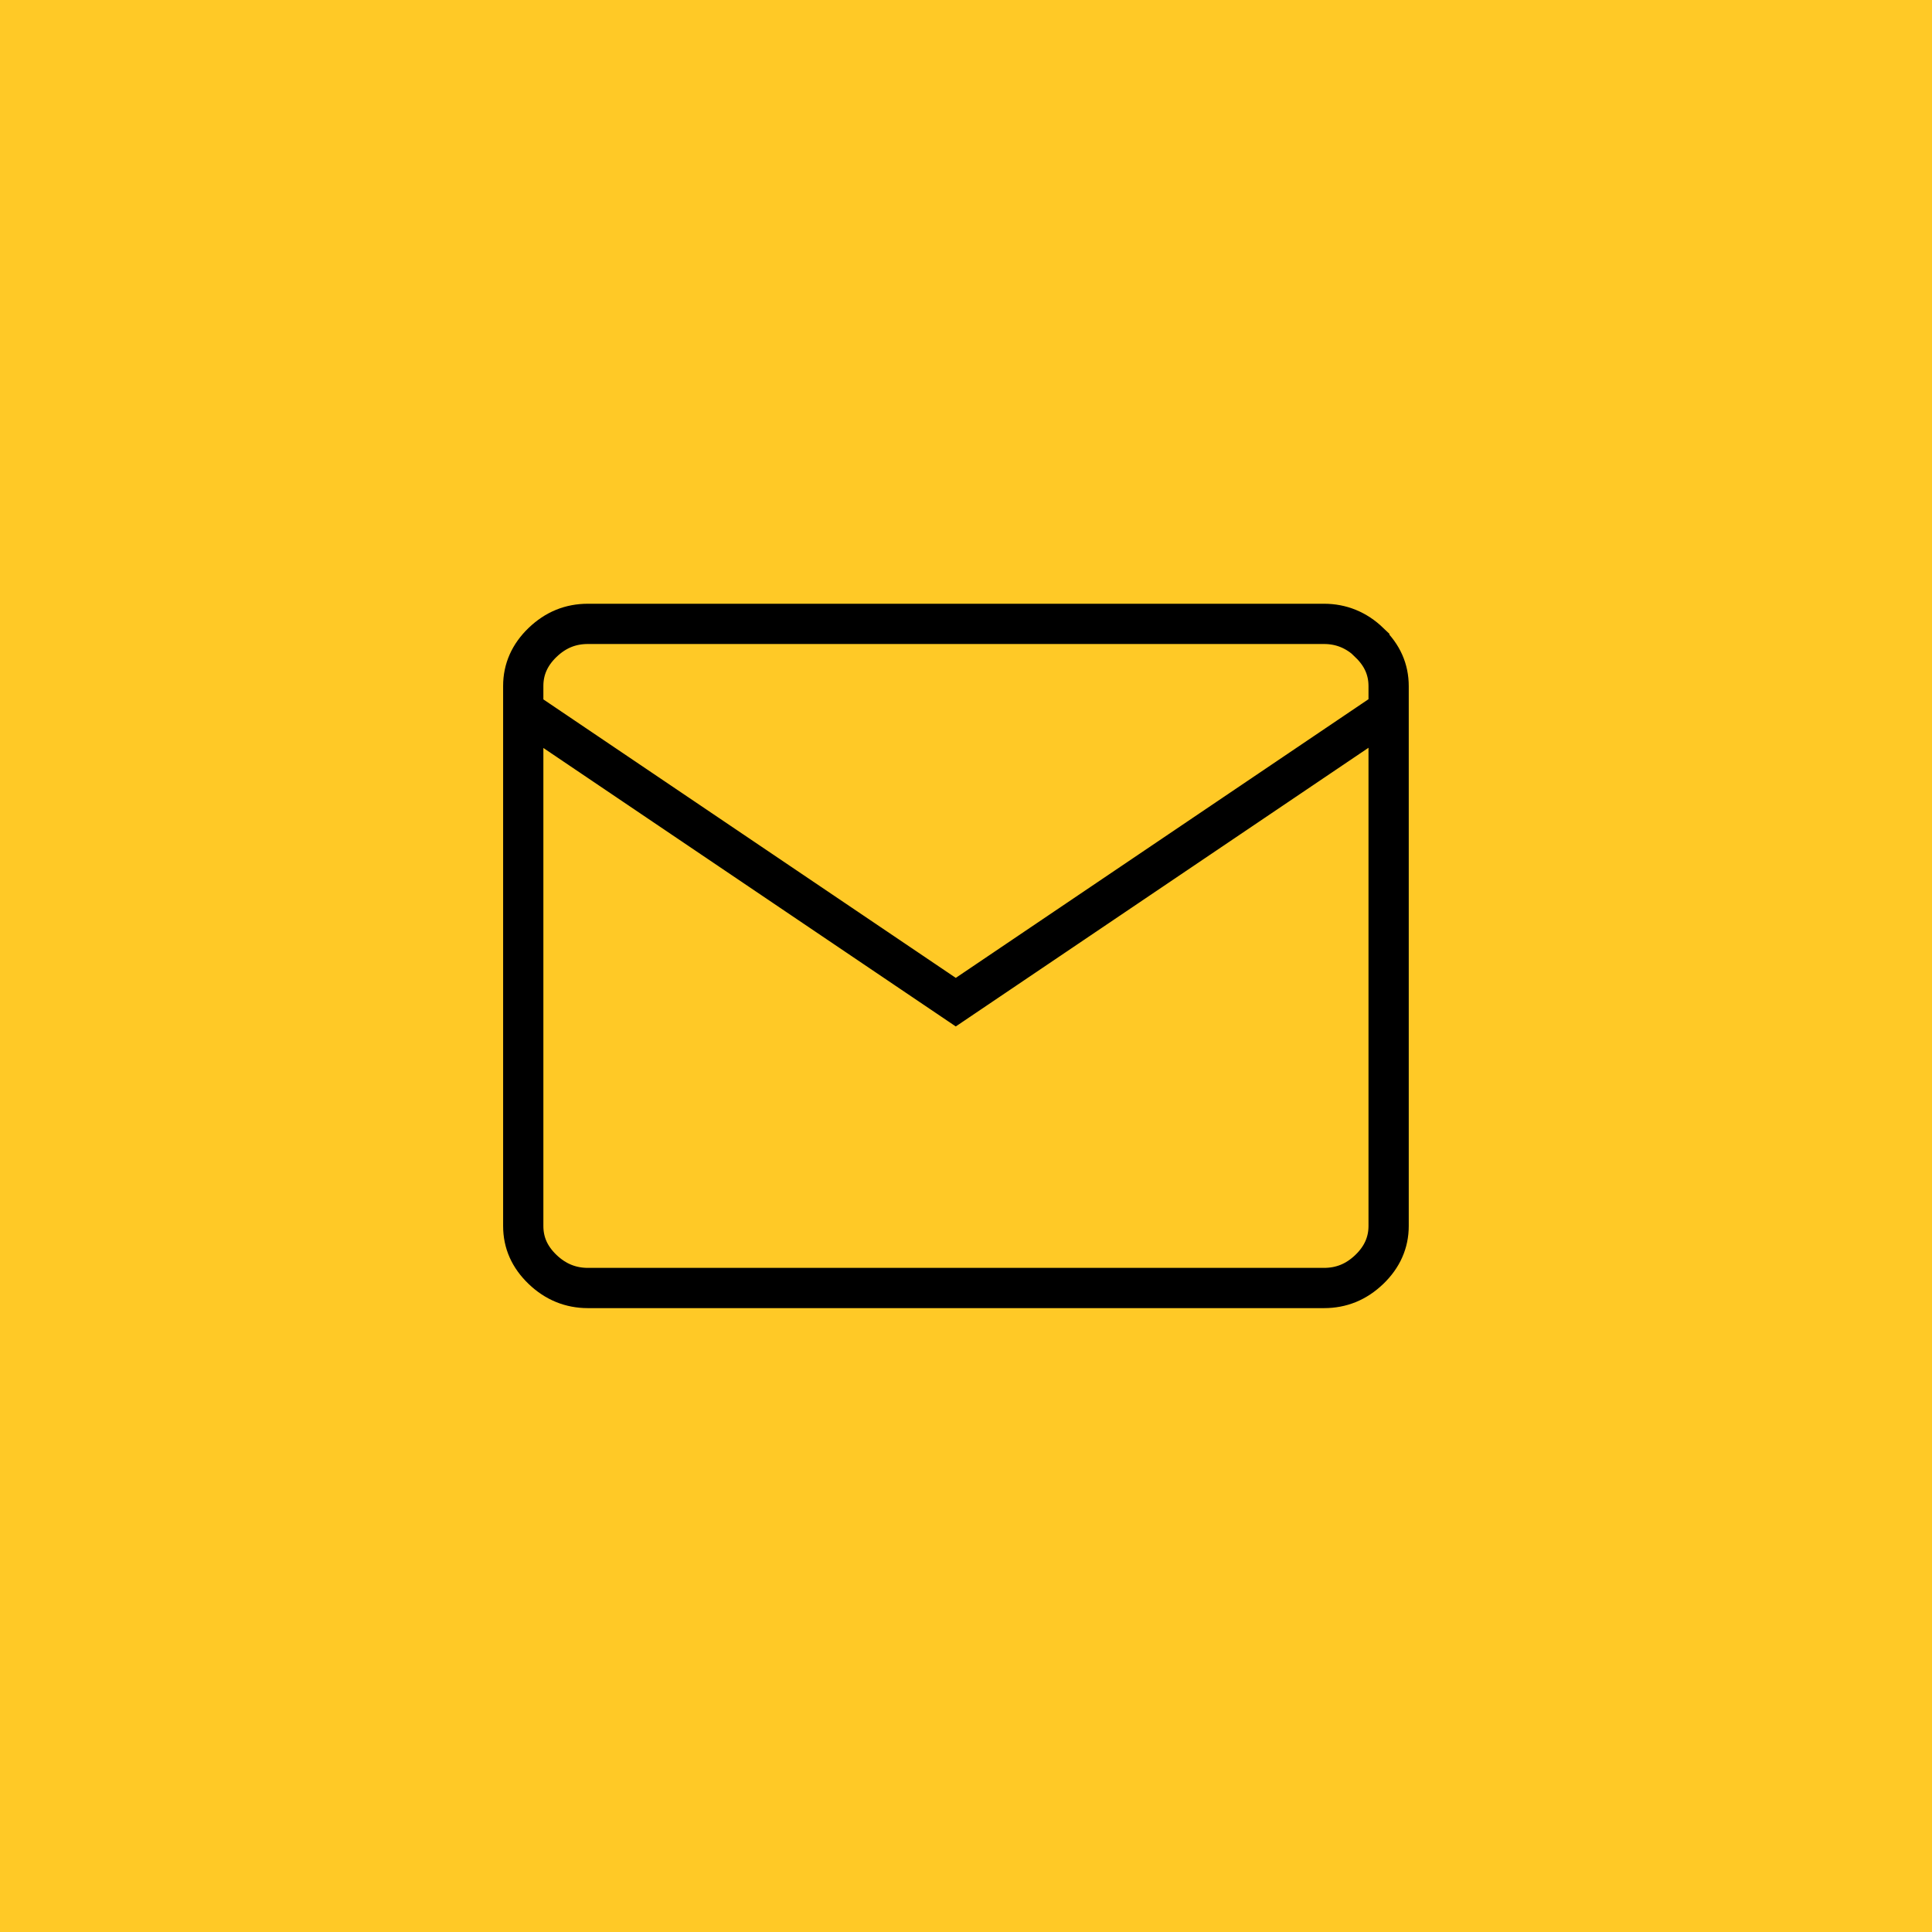 <svg width="96" height="96" viewBox="0 0 96 96" fill="none" xmlns="http://www.w3.org/2000/svg">
<rect width="96" height="96" fill="#FFC926"/>
<path d="M26.032 35.306L47.492 49.797L68.953 35.306M68.04 31.922C67.394 31.302 66.638 31 65.788 31H29.212C28.346 31 27.606 31.302 26.96 31.922C26.315 32.541 26 33.267 26 34.082V60.918C26 61.749 26.315 62.459 26.96 63.078C27.606 63.698 28.362 64 29.212 64H65.788C66.654 64 67.394 63.698 68.04 63.078C68.685 62.459 69 61.733 69 60.918V34.097C69 33.267 68.685 32.556 68.04 31.937V31.922Z" stroke="black" stroke-width="2" stroke-miterlimit="10"/>
</svg>
